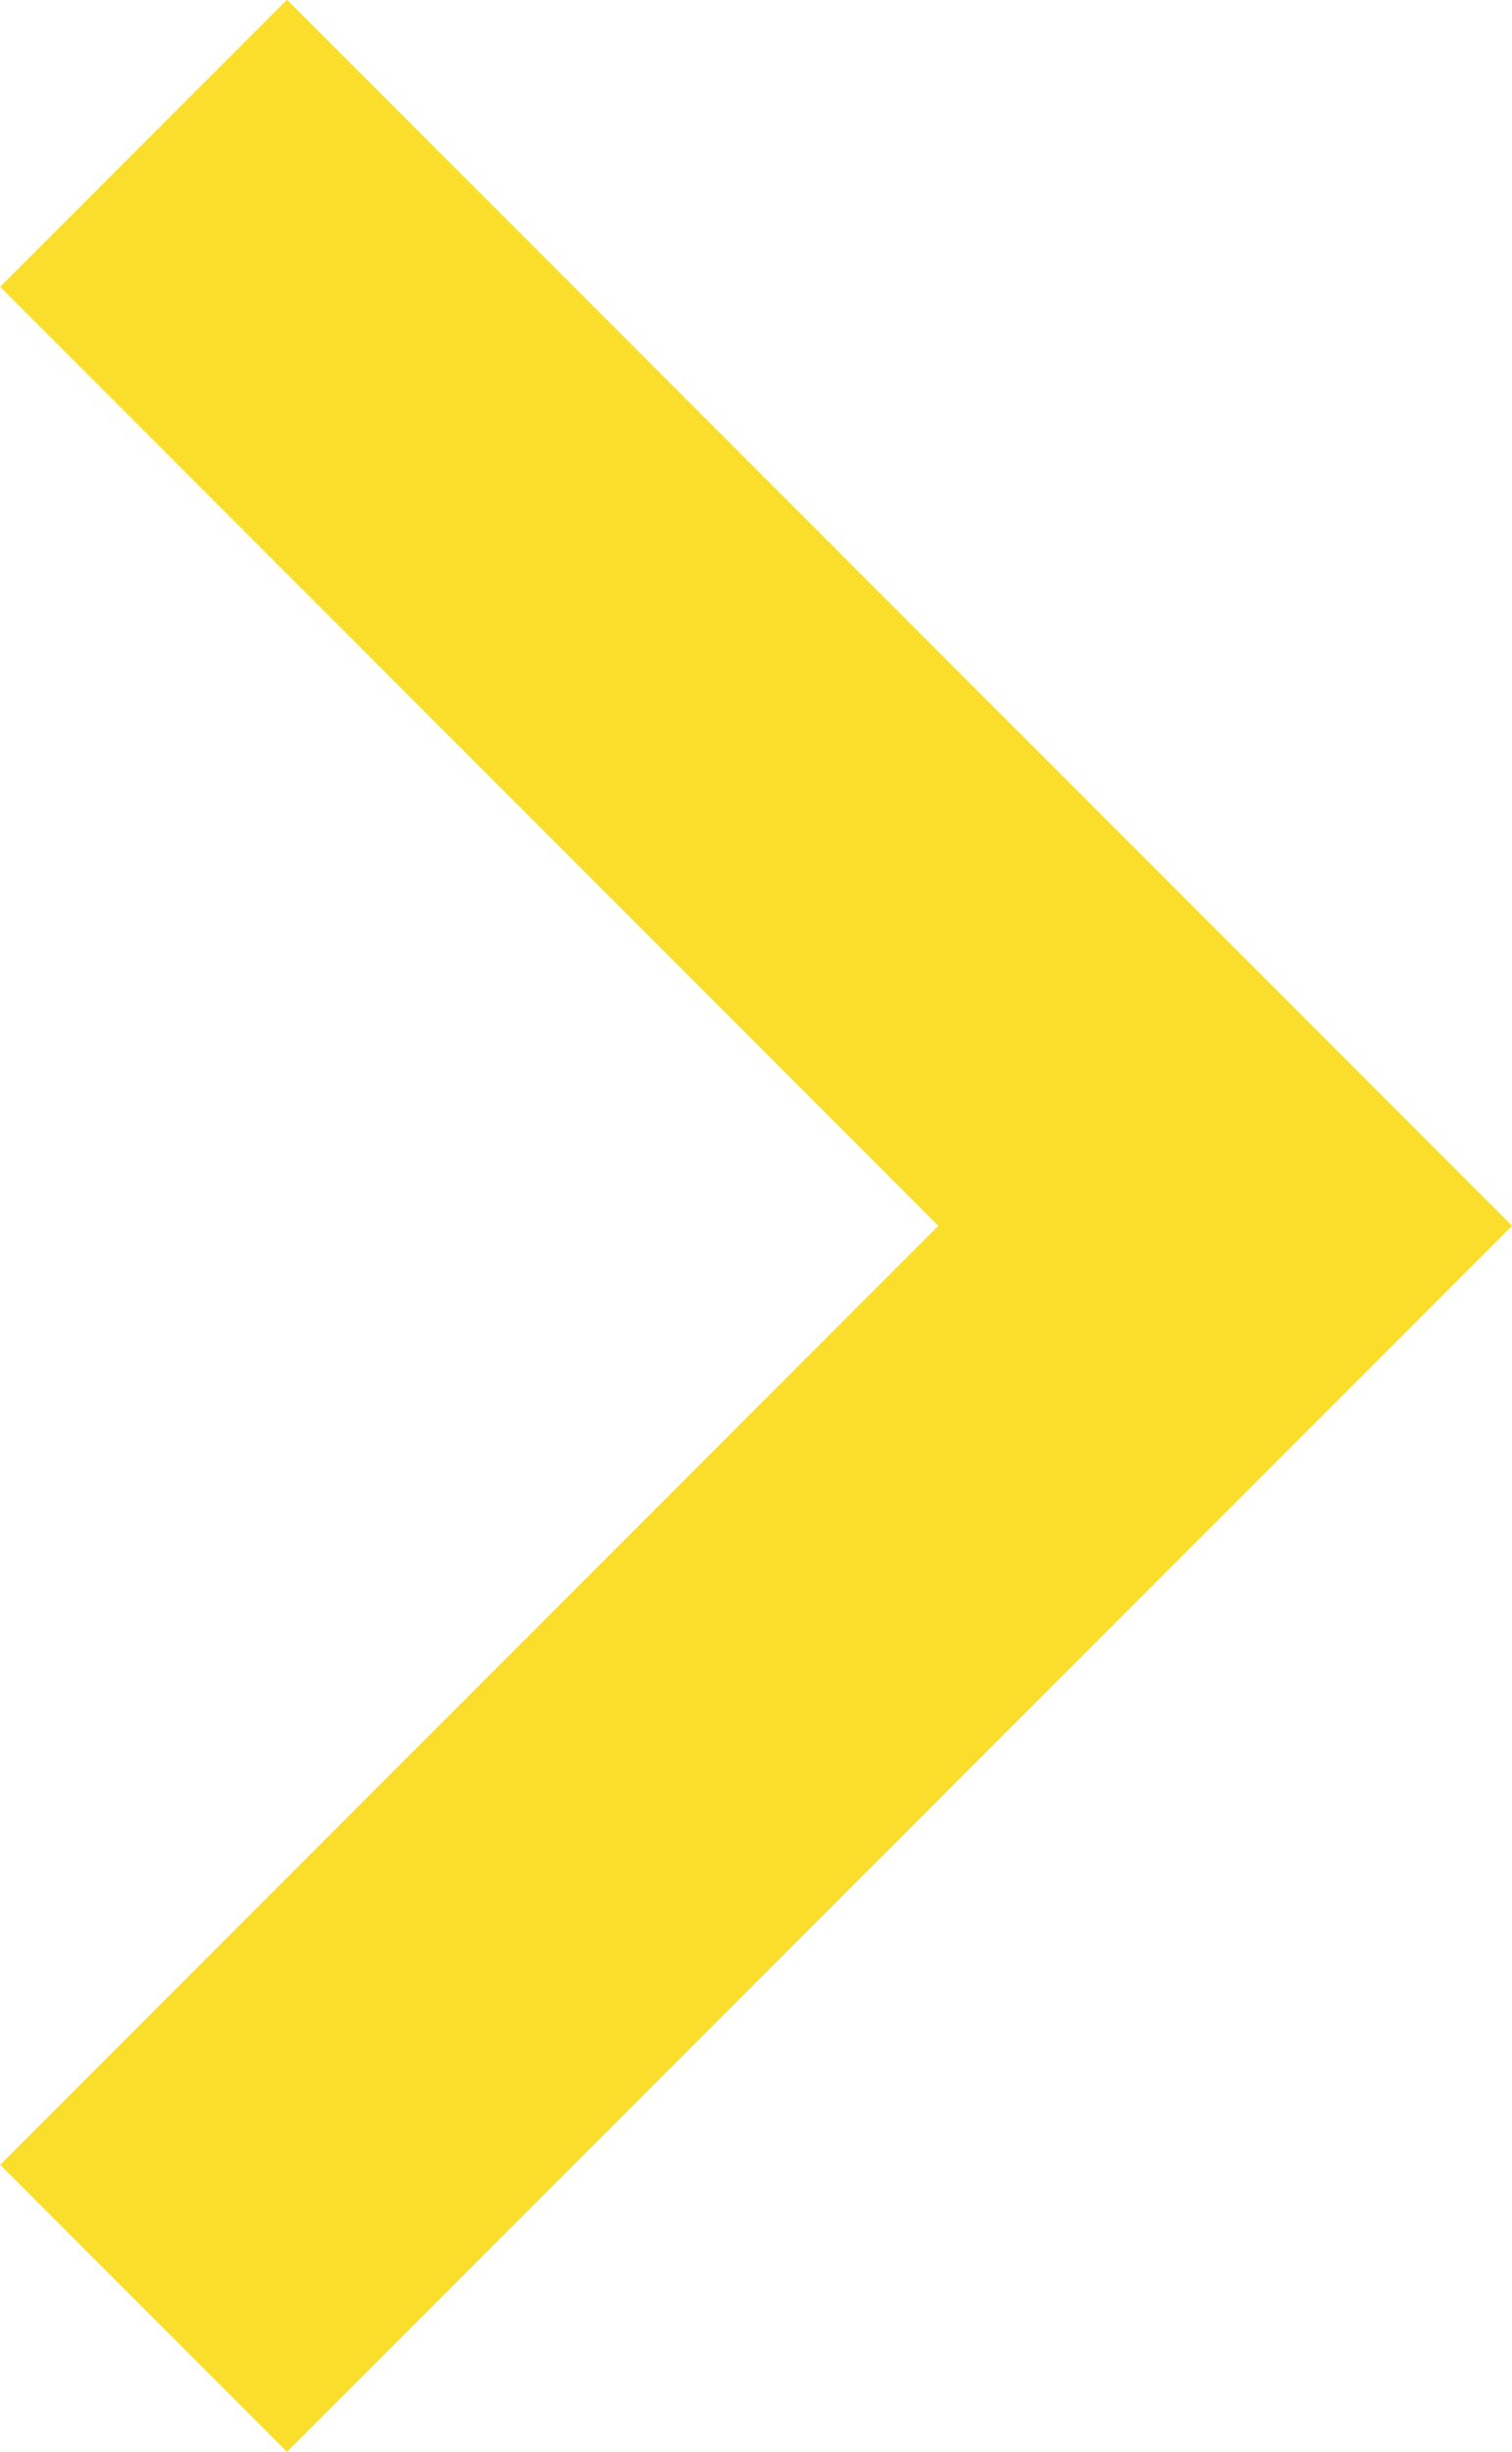 <svg xmlns="http://www.w3.org/2000/svg" width="11.183" height="18.121" viewBox="0 0 11.183 18.121">
  <path id="Path_409" data-name="Path 409" d="M2604.417,1932.9l8,8-8,8" transform="translate(-2603.355 -1931.841)" fill="none" stroke="#fade2b" stroke-width="3"/>
</svg>
